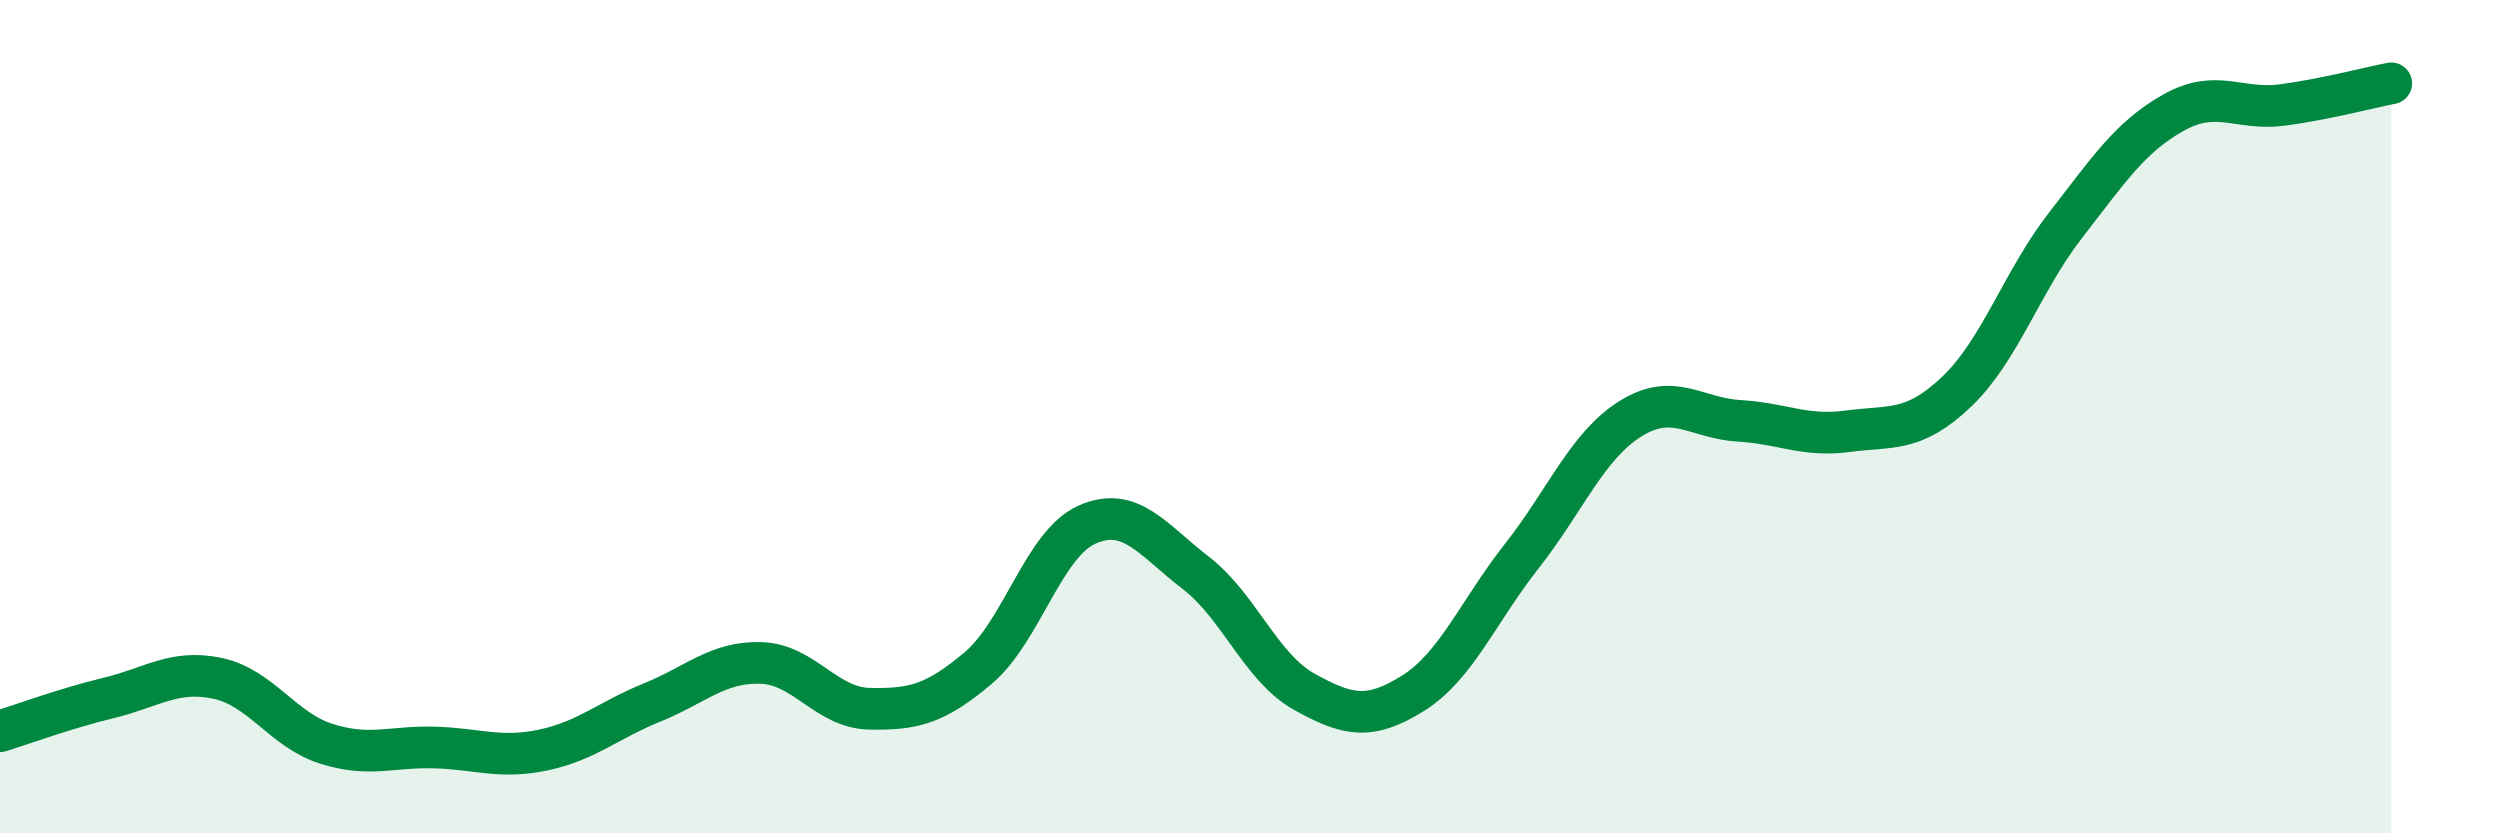 
    <svg width="60" height="20" viewBox="0 0 60 20" xmlns="http://www.w3.org/2000/svg">
      <path
        d="M 0,17.55 C 0.52,17.39 1.57,17 2.61,16.75 C 3.65,16.5 4.18,16.06 5.22,16.28 C 6.26,16.5 6.79,17.52 7.83,17.85 C 8.87,18.18 9.39,17.91 10.43,17.94 C 11.47,17.97 12,18.22 13.04,18 C 14.08,17.78 14.61,17.28 15.65,16.86 C 16.69,16.44 17.22,15.88 18.26,15.91 C 19.3,15.94 19.83,16.99 20.87,17.01 C 21.91,17.03 22.44,16.91 23.48,16.03 C 24.52,15.15 25.05,13.05 26.09,12.59 C 27.13,12.13 27.66,12.95 28.7,13.75 C 29.74,14.55 30.26,16.02 31.3,16.6 C 32.34,17.18 32.87,17.29 33.91,16.64 C 34.95,15.99 35.48,14.67 36.52,13.35 C 37.56,12.03 38.09,10.7 39.13,10.05 C 40.17,9.4 40.7,10.04 41.74,10.1 C 42.78,10.16 43.31,10.49 44.35,10.35 C 45.39,10.21 45.92,10.39 46.96,9.4 C 48,8.41 48.53,6.75 49.57,5.41 C 50.61,4.07 51.13,3.28 52.17,2.7 C 53.21,2.12 53.74,2.66 54.78,2.52 C 55.82,2.38 56.87,2.1 57.39,2L57.39 20L0 20Z"
        fill="#008740"
        opacity="0.1"
        stroke-linecap="round"
        stroke-linejoin="round"
      />
      <path
        d="M 0,17.55 C 0.52,17.39 1.57,17 2.61,16.75 C 3.65,16.5 4.18,16.06 5.22,16.28 C 6.26,16.5 6.79,17.52 7.83,17.85 C 8.87,18.18 9.39,17.91 10.43,17.94 C 11.47,17.97 12,18.22 13.04,18 C 14.08,17.78 14.61,17.28 15.65,16.86 C 16.69,16.44 17.22,15.88 18.26,15.91 C 19.3,15.94 19.83,16.99 20.87,17.01 C 21.91,17.03 22.44,16.91 23.48,16.03 C 24.52,15.15 25.05,13.05 26.09,12.59 C 27.13,12.13 27.66,12.95 28.7,13.75 C 29.74,14.55 30.26,16.02 31.3,16.6 C 32.34,17.18 32.87,17.29 33.91,16.64 C 34.95,15.99 35.48,14.67 36.52,13.35 C 37.56,12.03 38.09,10.7 39.13,10.05 C 40.17,9.4 40.7,10.04 41.74,10.1 C 42.78,10.16 43.31,10.49 44.35,10.35 C 45.39,10.21 45.92,10.39 46.96,9.4 C 48,8.41 48.53,6.75 49.57,5.41 C 50.61,4.07 51.13,3.28 52.17,2.7 C 53.21,2.12 53.74,2.66 54.78,2.52 C 55.82,2.38 56.87,2.1 57.39,2"
        stroke="#008740"
        stroke-width="1"
        fill="none"
        stroke-linecap="round"
        stroke-linejoin="round"
      />
    </svg>
  
